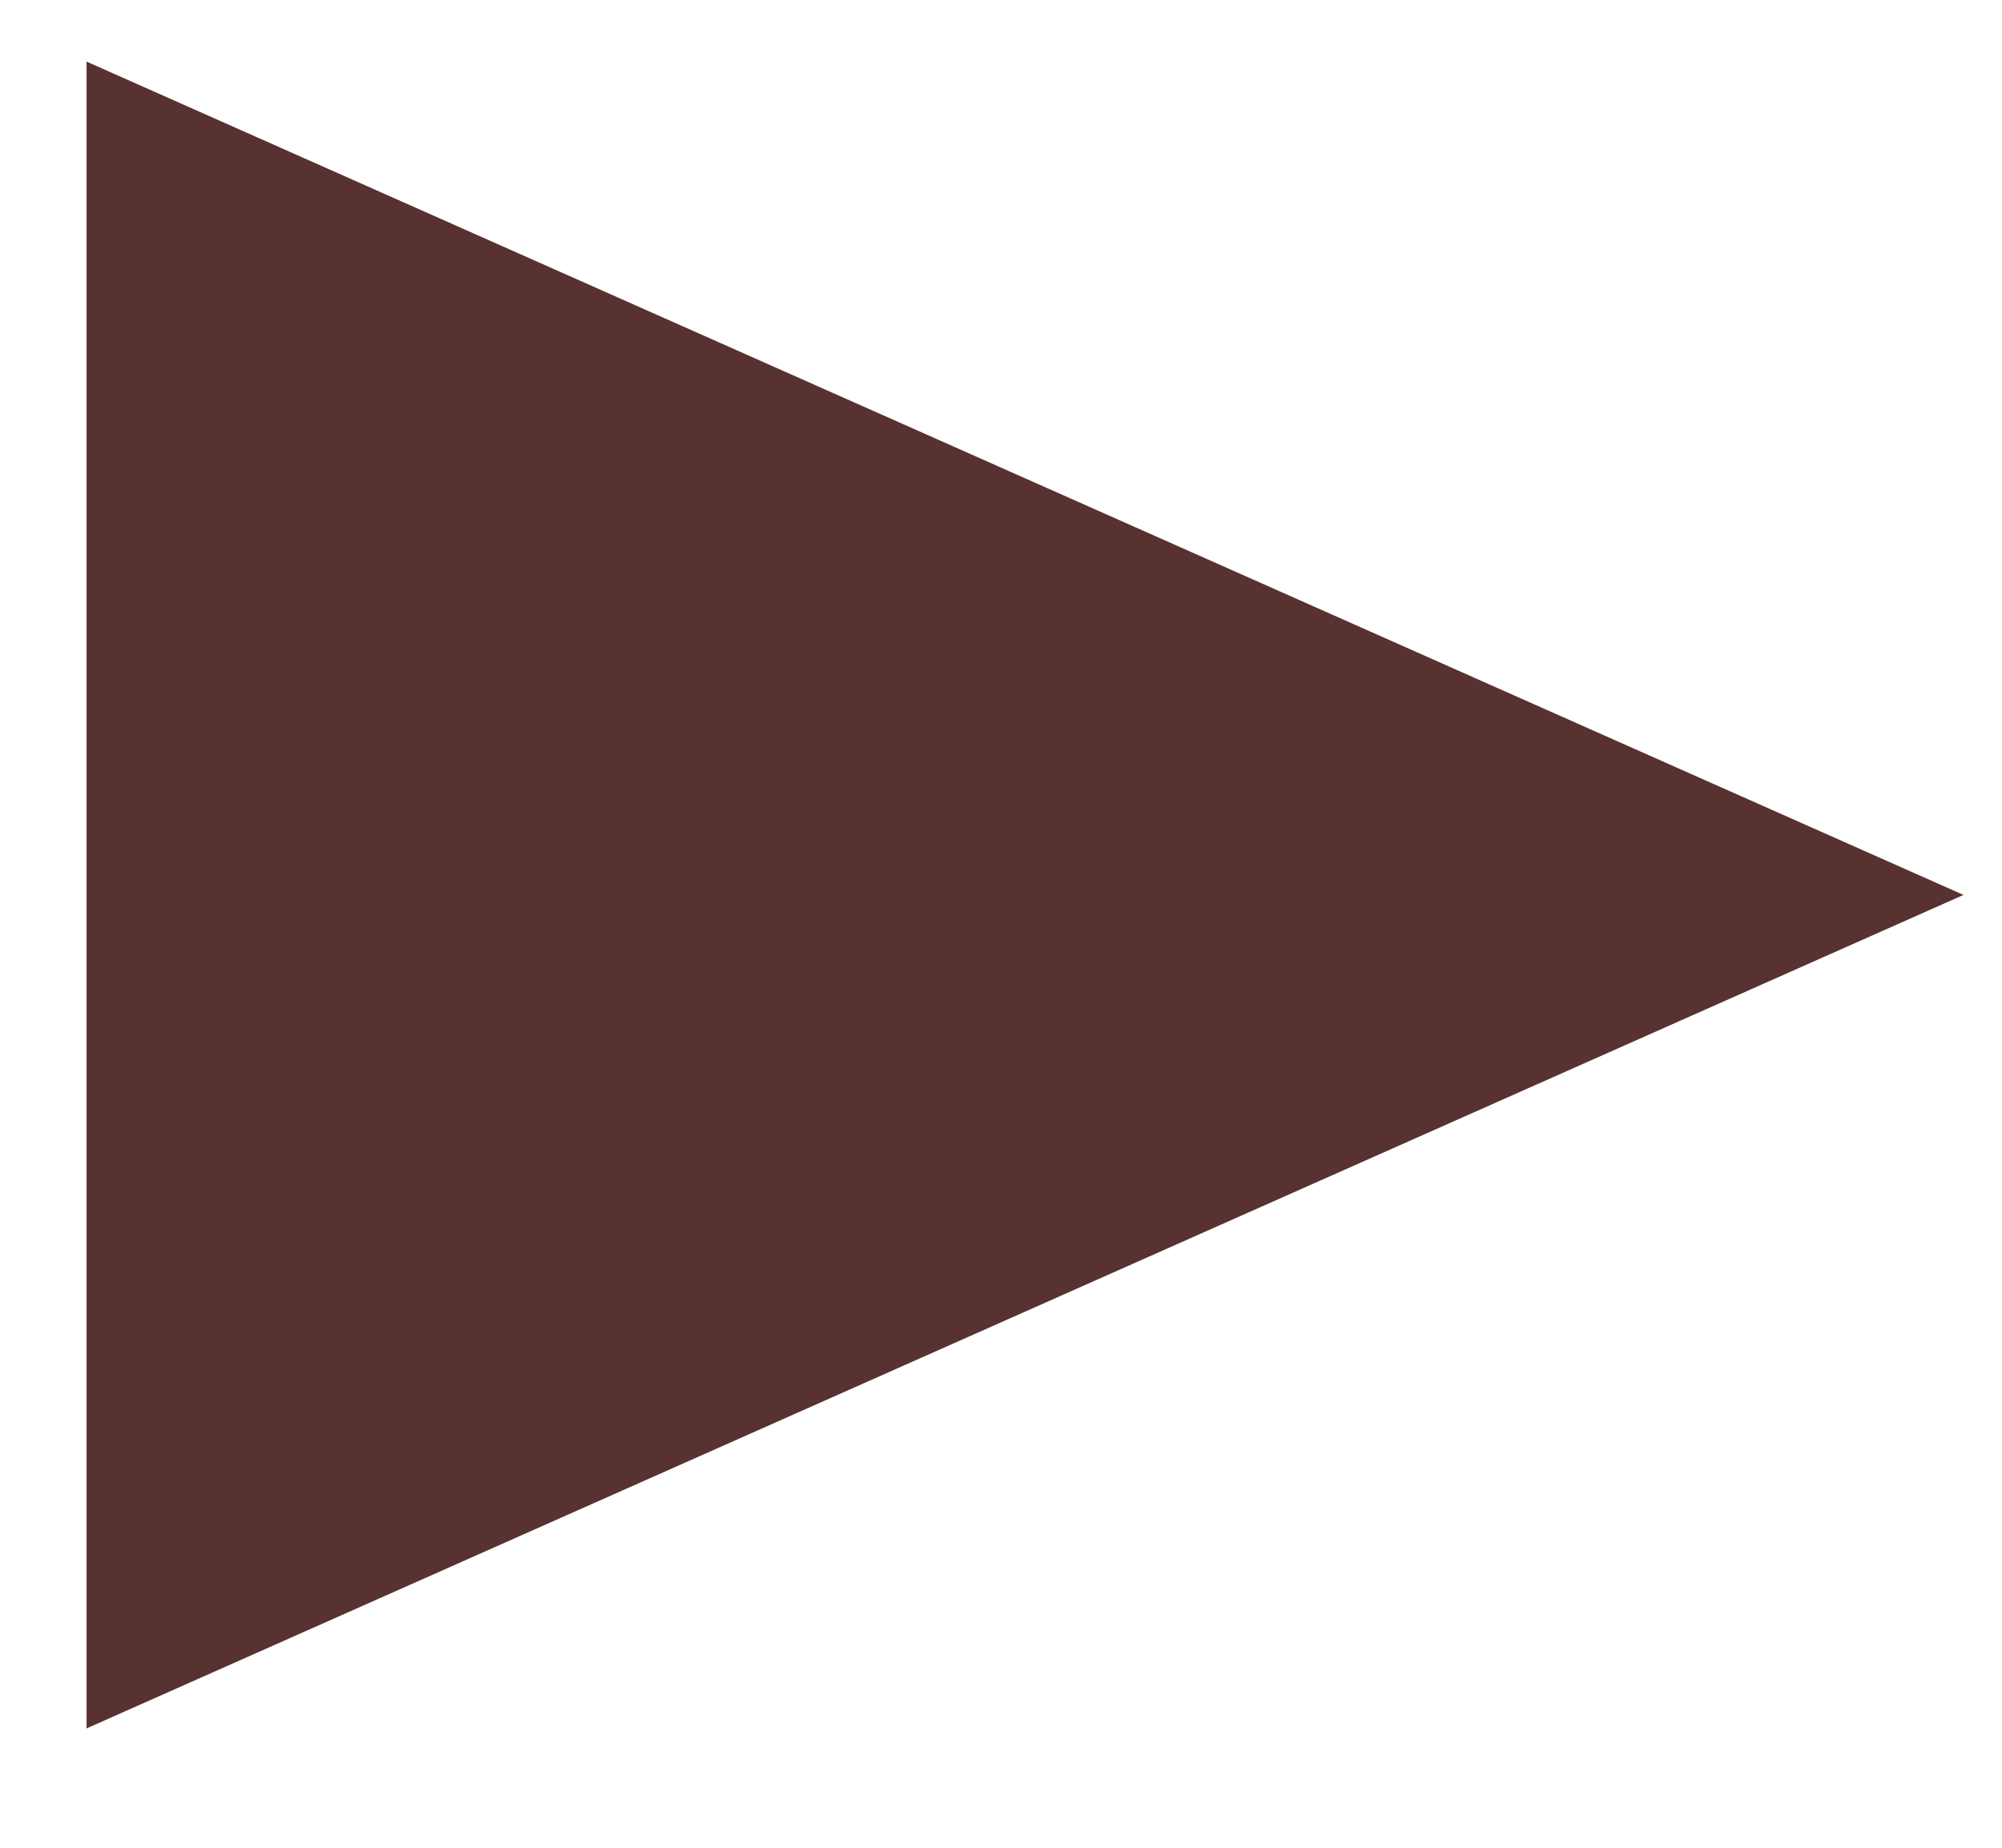 <?xml version="1.0" encoding="UTF-8"?> <svg xmlns="http://www.w3.org/2000/svg" width="13" height="12" viewBox="0 0 13 12" fill="none"><path d="M12.75 5.812L0.562 11.225L0.562 0.4L12.75 5.812Z" fill="#583131"></path></svg> 